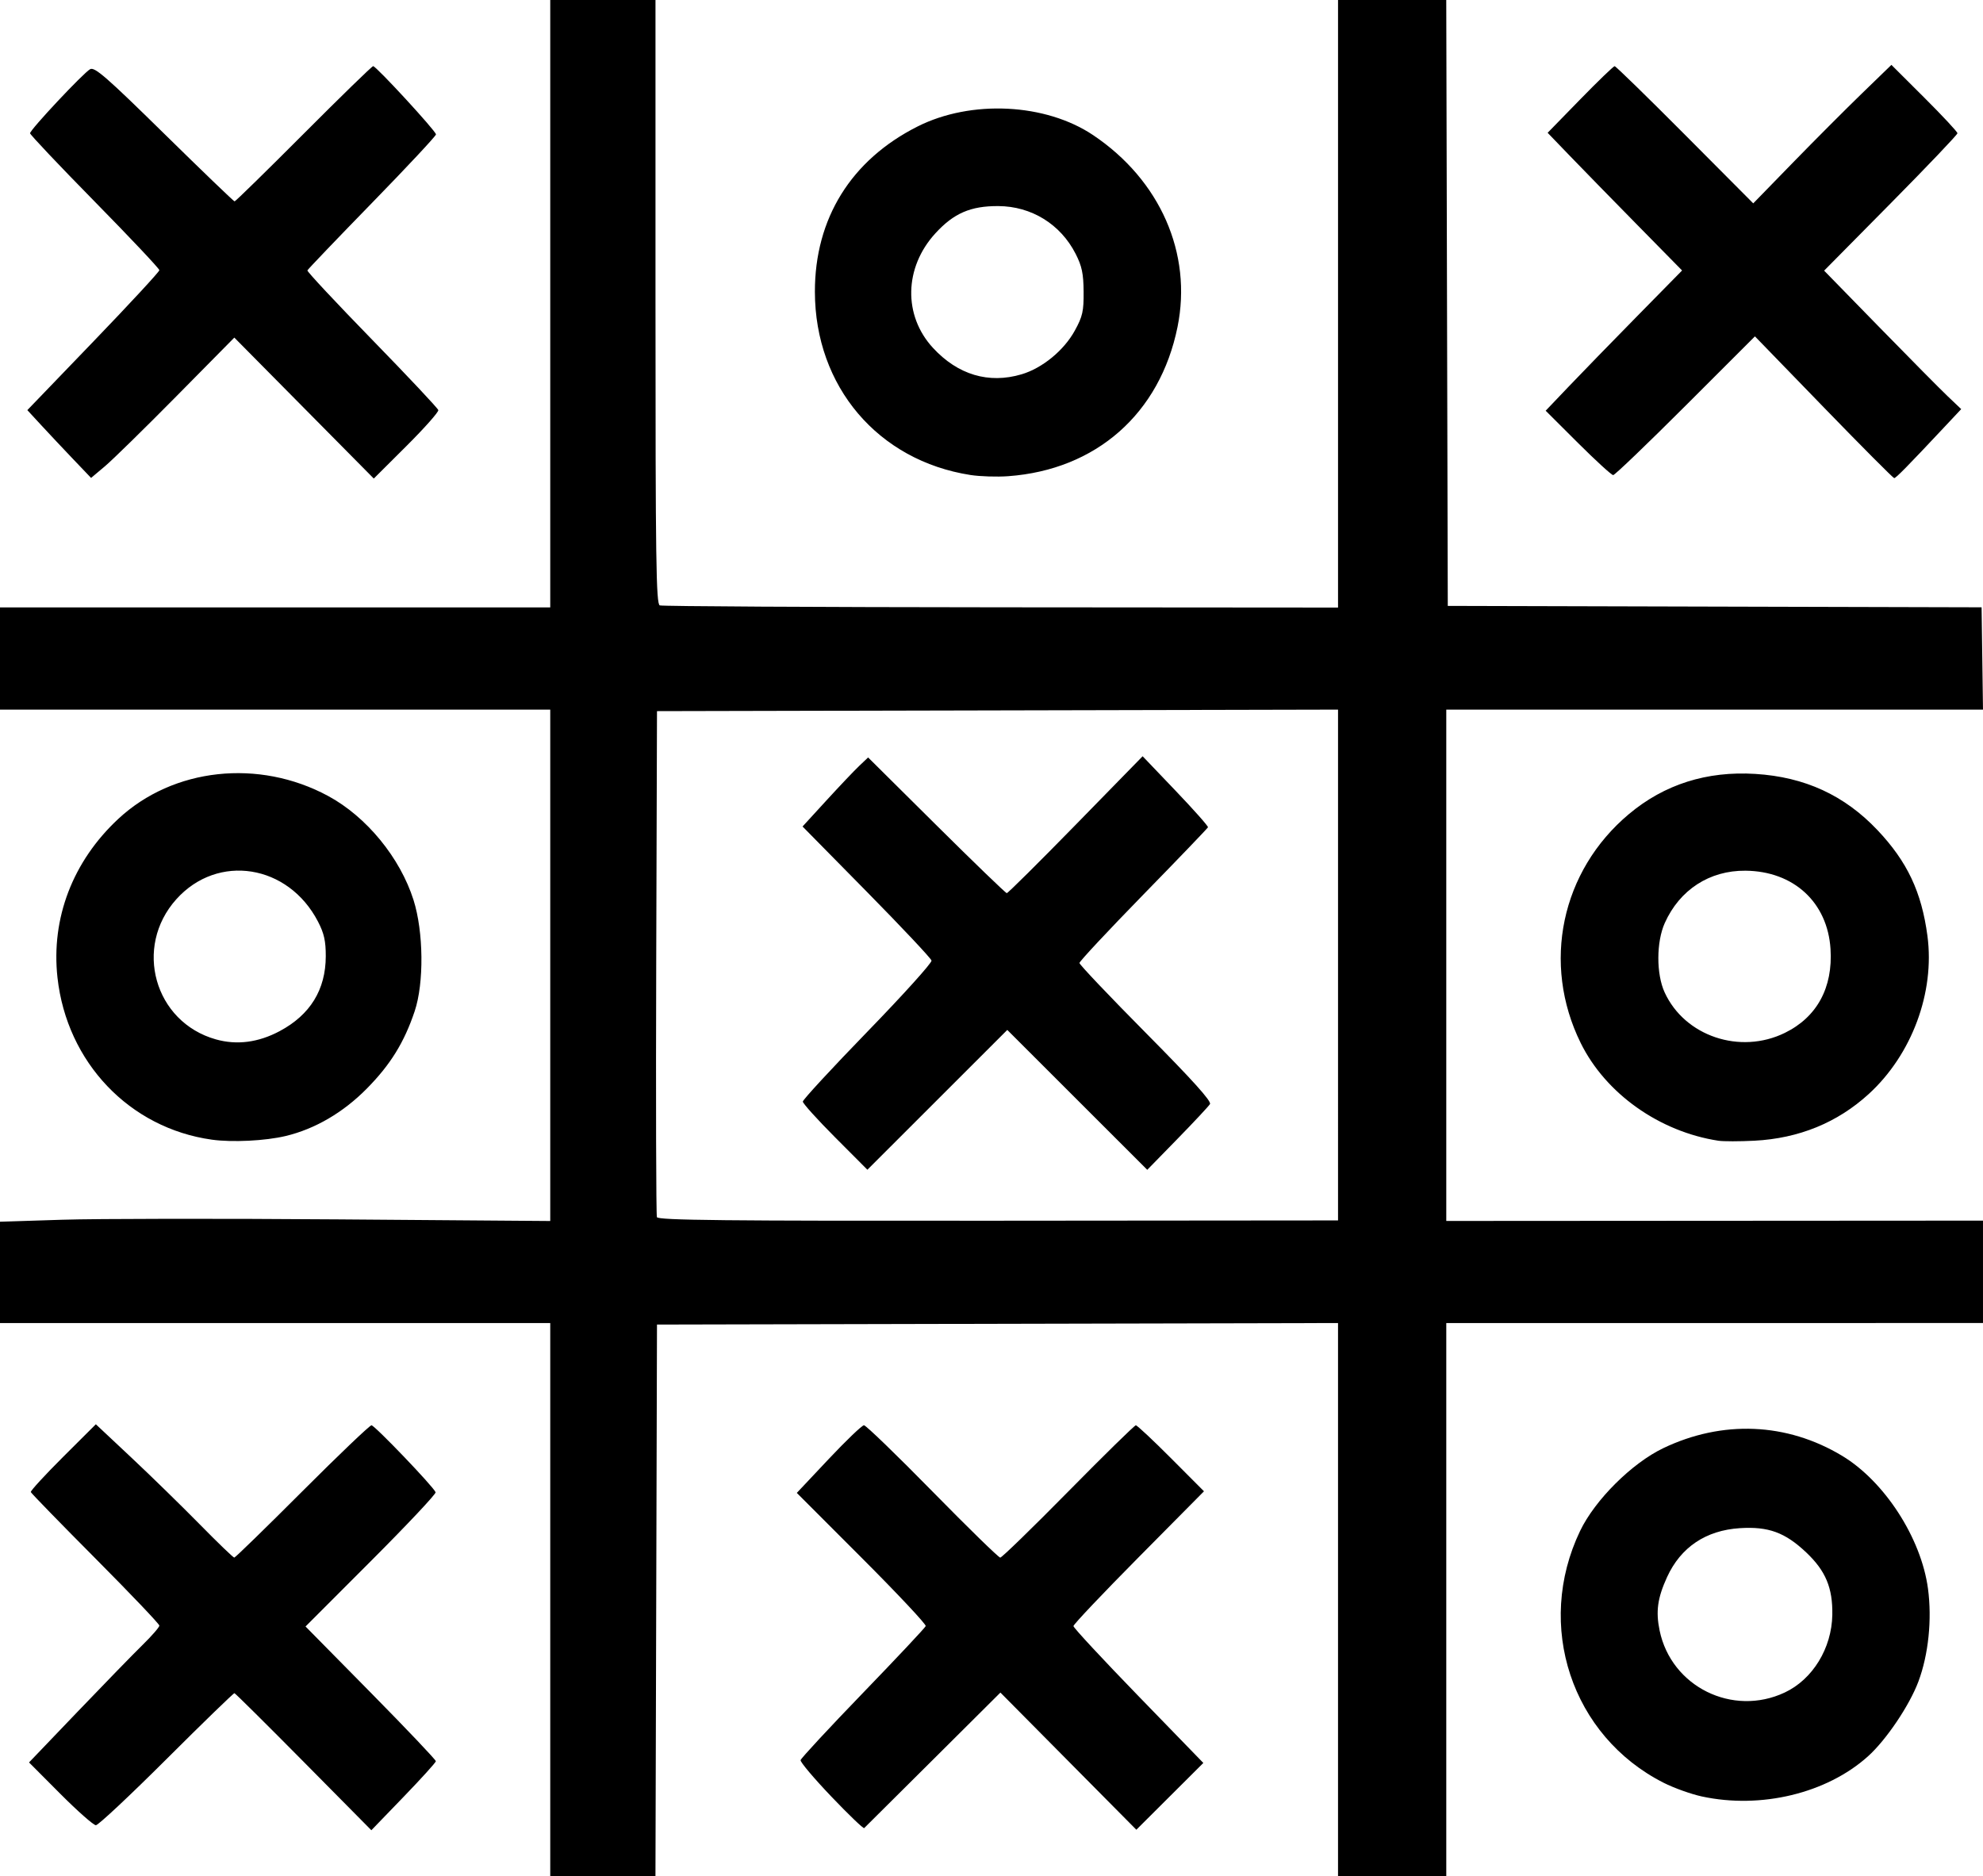 <?xml version="1.0" encoding="UTF-8" standalone="no"?>
<!-- Created with Inkscape (http://www.inkscape.org/) -->

<svg
   width="659.5"
   height="623.999"
   viewBox="0 0 659.5 623.999"
   version="1.1"
   id="svg1"
   xml:space="preserve"
   xmlns="http://www.w3.org/2000/svg"
   xmlns:svg="http://www.w3.org/2000/svg"><defs
     id="defs1" /><g
     id="layer1"
     transform="translate(-272.507,-87.153)"><path
       style="fill:#000000"
       d="m 455.507,619.153 v -92 h -91.5 -91.5 v -16.85 -16.85 l 20.75,-0.661 c 11.412,-0.363 52.587,-0.417 91.5,-0.12 l 70.75,0.541 v -85.03 -85.03 h -91.5 -91.5 v -17 -17 h 91.5 91.5 v -101 -101 h 17.5 17.5 v 100.393 c 0,86.194 0.203,100.471 1.432,100.942 0.788,0.302 51.863,0.588 113.5,0.634 l 112.068,0.085 V 188.18 87.153 h 17.995 17.995 l 0.255,100.75 0.255,100.75 88.767,0.234 88.767,0.234 0.233,17.017 0.233,17.017 -89.25,-7.9e-4 -89.25,-7.9e-4 v 85.021 85.021 l 89.25,-0.055 89.25,-0.055 v 17.028 17.028 l -89.25,0.006 -89.25,0.006 v 92 92 h -18 -18 v -92.004 -92.004 l -113.25,0.254 -113.25,0.254 -0.255,91.75 -0.255,91.75 h -17.495 -17.495 z m 262,-211.07 v -84.939 l -113.25,0.254 -113.25,0.254 -0.258,83.5 c -0.142,45.925 -0.038,84.077 0.231,84.782 0.394,1.033 22.454,1.263 113.508,1.184 l 113.019,-0.097 z m -167.262,57.308 c -5.906,-5.924 -10.738,-11.276 -10.738,-11.893 0,-0.617 9.7,-11.117 21.554,-23.332 11.855,-12.215 21.417,-22.818 21.25,-23.561 -0.167,-0.744 -9.887,-11.081 -21.599,-22.971 l -21.295,-21.619 7.95,-8.681 c 4.373,-4.774 9.279,-9.941 10.902,-11.481 l 2.952,-2.8 22.724,22.55 c 12.498,12.403 23.025,22.562 23.393,22.576 0.368,0.014 10.684,-10.223 22.925,-22.75 l 22.255,-22.776 10.989,11.5 c 6.044,6.325 10.879,11.779 10.745,12.12 -0.134,0.341 -9.807,10.415 -21.494,22.386 -11.688,11.971 -21.25,22.208 -21.25,22.748 0,0.54 9.948,11.019 22.107,23.287 15.479,15.618 21.865,22.703 21.301,23.632 -0.443,0.73 -5.317,5.948 -10.831,11.595 l -10.025,10.268 -23.276,-23.26 -23.276,-23.26 -23.262,23.247 -23.262,23.247 z M 373.507,673.077 c -12.375,-12.509 -22.738,-22.784 -23.029,-22.834 -0.291,-0.05 -10.456,9.81 -22.588,21.91 -12.132,12.1 -22.702,22 -23.488,22 -0.786,0 -6.112,-4.698 -11.835,-10.441 l -10.405,-10.441 16.093,-16.809 c 8.851,-9.245 18.604,-19.269 21.673,-22.275 3.069,-3.006 5.58,-5.894 5.58,-6.418 0,-0.524 -9.562,-10.565 -21.25,-22.315 -11.688,-11.749 -21.364,-21.692 -21.504,-22.095 -0.14,-0.403 4.67,-5.641 10.688,-11.64 l 10.942,-10.908 11.812,11.08 c 6.497,6.094 16.716,16.071 22.71,22.171 5.994,6.1 11.172,11.091 11.509,11.091 0.336,0 10.504,-9.9 22.594,-22 12.091,-12.1 22.46,-22 23.044,-22 1.056,0 20.619,20.425 21.329,22.269 0.205,0.533 -9.445,10.794 -21.445,22.804 l -21.818,21.835 21.695,22.009 c 11.932,12.105 21.674,22.363 21.648,22.796 -0.026,0.433 -4.864,5.775 -10.75,11.871 l -10.702,11.084 z m 175.468,11.531 c -5.751,-6.025 -10.346,-11.467 -10.212,-12.093 0.134,-0.626 9.469,-10.688 20.744,-22.36 11.275,-11.672 20.668,-21.676 20.873,-22.23 0.205,-0.555 -9.357,-10.746 -21.25,-22.648 l -21.623,-21.64 10.582,-11.241 c 5.82,-6.183 11.108,-11.247 11.75,-11.254 0.643,-0.007 10.887,9.893 22.765,22 11.878,12.107 22.031,22.012 22.561,22.012 0.53,0 10.718,-9.9 22.639,-22 11.921,-12.1 22.026,-22 22.456,-22 0.43,0 5.704,4.938 11.722,10.974 l 10.94,10.974 -21.707,21.911 c -11.939,12.051 -21.707,22.363 -21.707,22.915 0,0.552 9.72,11.019 21.6,23.26 l 21.6,22.256 -11.139,11.105 -11.139,11.105 -22.604,-22.808 -22.604,-22.808 -22.413,22.308 c -12.327,12.269 -22.63,22.512 -22.896,22.763 -0.265,0.25 -5.188,-4.475 -10.938,-10.5 z m 289.532,-0.018 c -3.575,-0.772 -9.297,-2.821 -12.716,-4.553 -30.631,-15.518 -42.842,-52.323 -27.785,-83.743 4.949,-10.327 17.24,-22.554 27.692,-27.549 19.674,-9.402 41.067,-8.491 59.413,2.53 14.137,8.493 26.347,27.371 28.601,44.223 1.368,10.222 0.16,21.928 -3.185,30.867 -2.983,7.972 -10.715,19.438 -16.787,24.891 -13.69,12.297 -35.574,17.579 -55.234,13.333 z m 27.56,-34.571 c 9.29,-4.367 15.632,-14.713 15.825,-25.818 0.157,-8.984 -2.211,-14.648 -8.681,-20.767 -7.038,-6.656 -12.58,-8.681 -22.089,-8.071 -11.295,0.725 -19.661,6.357 -24.195,16.289 -3.172,6.948 -3.79,11.4 -2.467,17.773 3.875,18.663 24.255,28.751 41.608,20.594 z M 342.971,466.162 c -27.387,-3.815 -48.233,-25.697 -51.347,-53.899 -2.18,-19.745 5.086,-38.697 20.242,-52.797 18.233,-16.962 46.703,-20.062 69.78,-7.597 12.734,6.878 23.923,20.511 28.387,34.586 3.349,10.562 3.528,27.617 0.388,36.98 -3.481,10.381 -8.044,17.76 -15.915,25.739 -7.852,7.961 -17.242,13.445 -27,15.772 -6.775,1.615 -17.763,2.16 -24.536,1.216 z M 365.521,430.065 c 10.161,-5.416 15.308,-13.78 15.33,-24.912 0.01,-5.059 -0.562,-7.608 -2.579,-11.5 -9.889,-19.077 -33.329,-22.789 -47.112,-7.459 -14.325,15.933 -7.299,40.861 13.139,46.615 6.976,1.964 14.122,1.04 21.222,-2.744 z m 478.486,36.453 c -19.636,-3.01 -37.5,-15.687 -45.791,-32.494 -13.029,-26.413 -6.526,-57.247 16.064,-76.167 11.768,-9.856 25.869,-14.331 42.004,-13.33 16.458,1.021 29.66,7.096 40.636,18.699 9.897,10.462 14.665,20.559 16.609,35.171 2.5,18.789 -5.176,39.469 -19.515,52.574 -10.438,9.539 -23.245,14.773 -38.025,15.54 -4.941,0.256 -10.333,0.259 -11.983,0.006 z m 22.091,-35.865 c 10.689,-5.23 16.023,-15.03 15.196,-27.921 -0.995,-15.504 -12.267,-25.871 -28.287,-26.015 -11.938,-0.108 -21.867,6.327 -26.831,17.386 -2.83,6.305 -2.857,16.954 -0.059,23.062 6.68,14.583 25.065,20.786 39.981,13.488 z M 296.862,239.873 c -3.266,-3.421 -8.036,-8.494 -10.6,-11.274 l -4.662,-5.054 21.953,-22.805 c 12.074,-12.543 21.953,-23.221 21.953,-23.73 0,-0.509 -9.675,-10.774 -21.5,-22.811 -11.825,-12.037 -21.5,-22.263 -21.5,-22.726 0,-1.169 17.787,-20.136 19.988,-21.314 1.505,-0.805 5.476,2.657 24.653,21.493 12.573,12.349 23.092,22.464 23.375,22.477 0.284,0.013 10.617,-10.101 22.962,-22.476 12.345,-12.375 22.75,-22.5 23.122,-22.5 1.006,0 20.9,21.606 20.9,22.699 0,0.516 -9.562,10.753 -21.25,22.749 -11.688,11.996 -21.37,22.113 -21.517,22.483 -0.147,0.37 9.528,10.724 21.5,23.009 11.972,12.285 21.89,22.837 22.04,23.448 0.15,0.612 -4.616,5.983 -10.591,11.937 l -10.864,10.825 -23.193,-23.438 -23.193,-23.438 -19.216,19.459 c -10.569,10.703 -21.287,21.203 -23.819,23.333 l -4.603,3.874 z m 298.401,5.247 c -30.753,-4.782 -51.686,-29.421 -51.741,-60.903 -0.043,-24.39 12.045,-43.863 34.138,-54.995 17.802,-8.97 42.594,-7.747 58.419,2.883 22.273,14.96 32.996,39.336 28.047,63.759 -5.841,28.828 -27.05,47.523 -56.333,49.654 -3.732,0.272 -9.371,0.092 -12.53,-0.399 z m 16.997,-33.486 c 6.923,-2.056 14.097,-7.95 17.72,-14.558 2.576,-4.699 2.965,-6.423 2.913,-12.922 -0.048,-6.027 -0.57,-8.5 -2.659,-12.59 -5.036,-9.862 -14.689,-15.818 -25.727,-15.875 -9.203,-0.047 -14.816,2.389 -20.94,9.09 -10.373,11.349 -10.703,27.298 -0.788,38.054 8.271,8.973 18.56,12.045 29.481,8.801 z m 266.755,10.951 -22.856,-23.568 -23.084,23.068 c -12.696,12.688 -23.523,23.068 -24.06,23.068 -0.537,0 -5.809,-4.818 -11.715,-10.706 l -10.739,-10.706 7.668,-8.044 c 4.217,-4.424 14.425,-14.918 22.684,-23.32 l 15.017,-15.276 -14.968,-15.224 c -8.233,-8.373 -18.294,-18.675 -22.358,-22.894 l -7.389,-7.671 10.804,-11.079 c 5.942,-6.094 11.109,-11.079 11.482,-11.079 0.372,0 10.896,10.266 23.385,22.813 l 22.708,22.813 13.207,-13.563 c 7.264,-7.46 17.603,-17.822 22.976,-23.027 l 9.769,-9.464 10.981,10.947 c 6.039,6.021 10.981,11.327 10.981,11.793 0,0.465 -9.976,10.936 -22.169,23.269 l -22.169,22.423 18.301,18.748 c 10.066,10.311 20.323,20.673 22.795,23.025 l 4.494,4.277 -5.84,6.223 c -12.089,12.883 -15.866,16.723 -16.449,16.723 -0.33,0 -10.886,-10.606 -23.456,-23.568 z"
       id="path1" /></g></svg>
